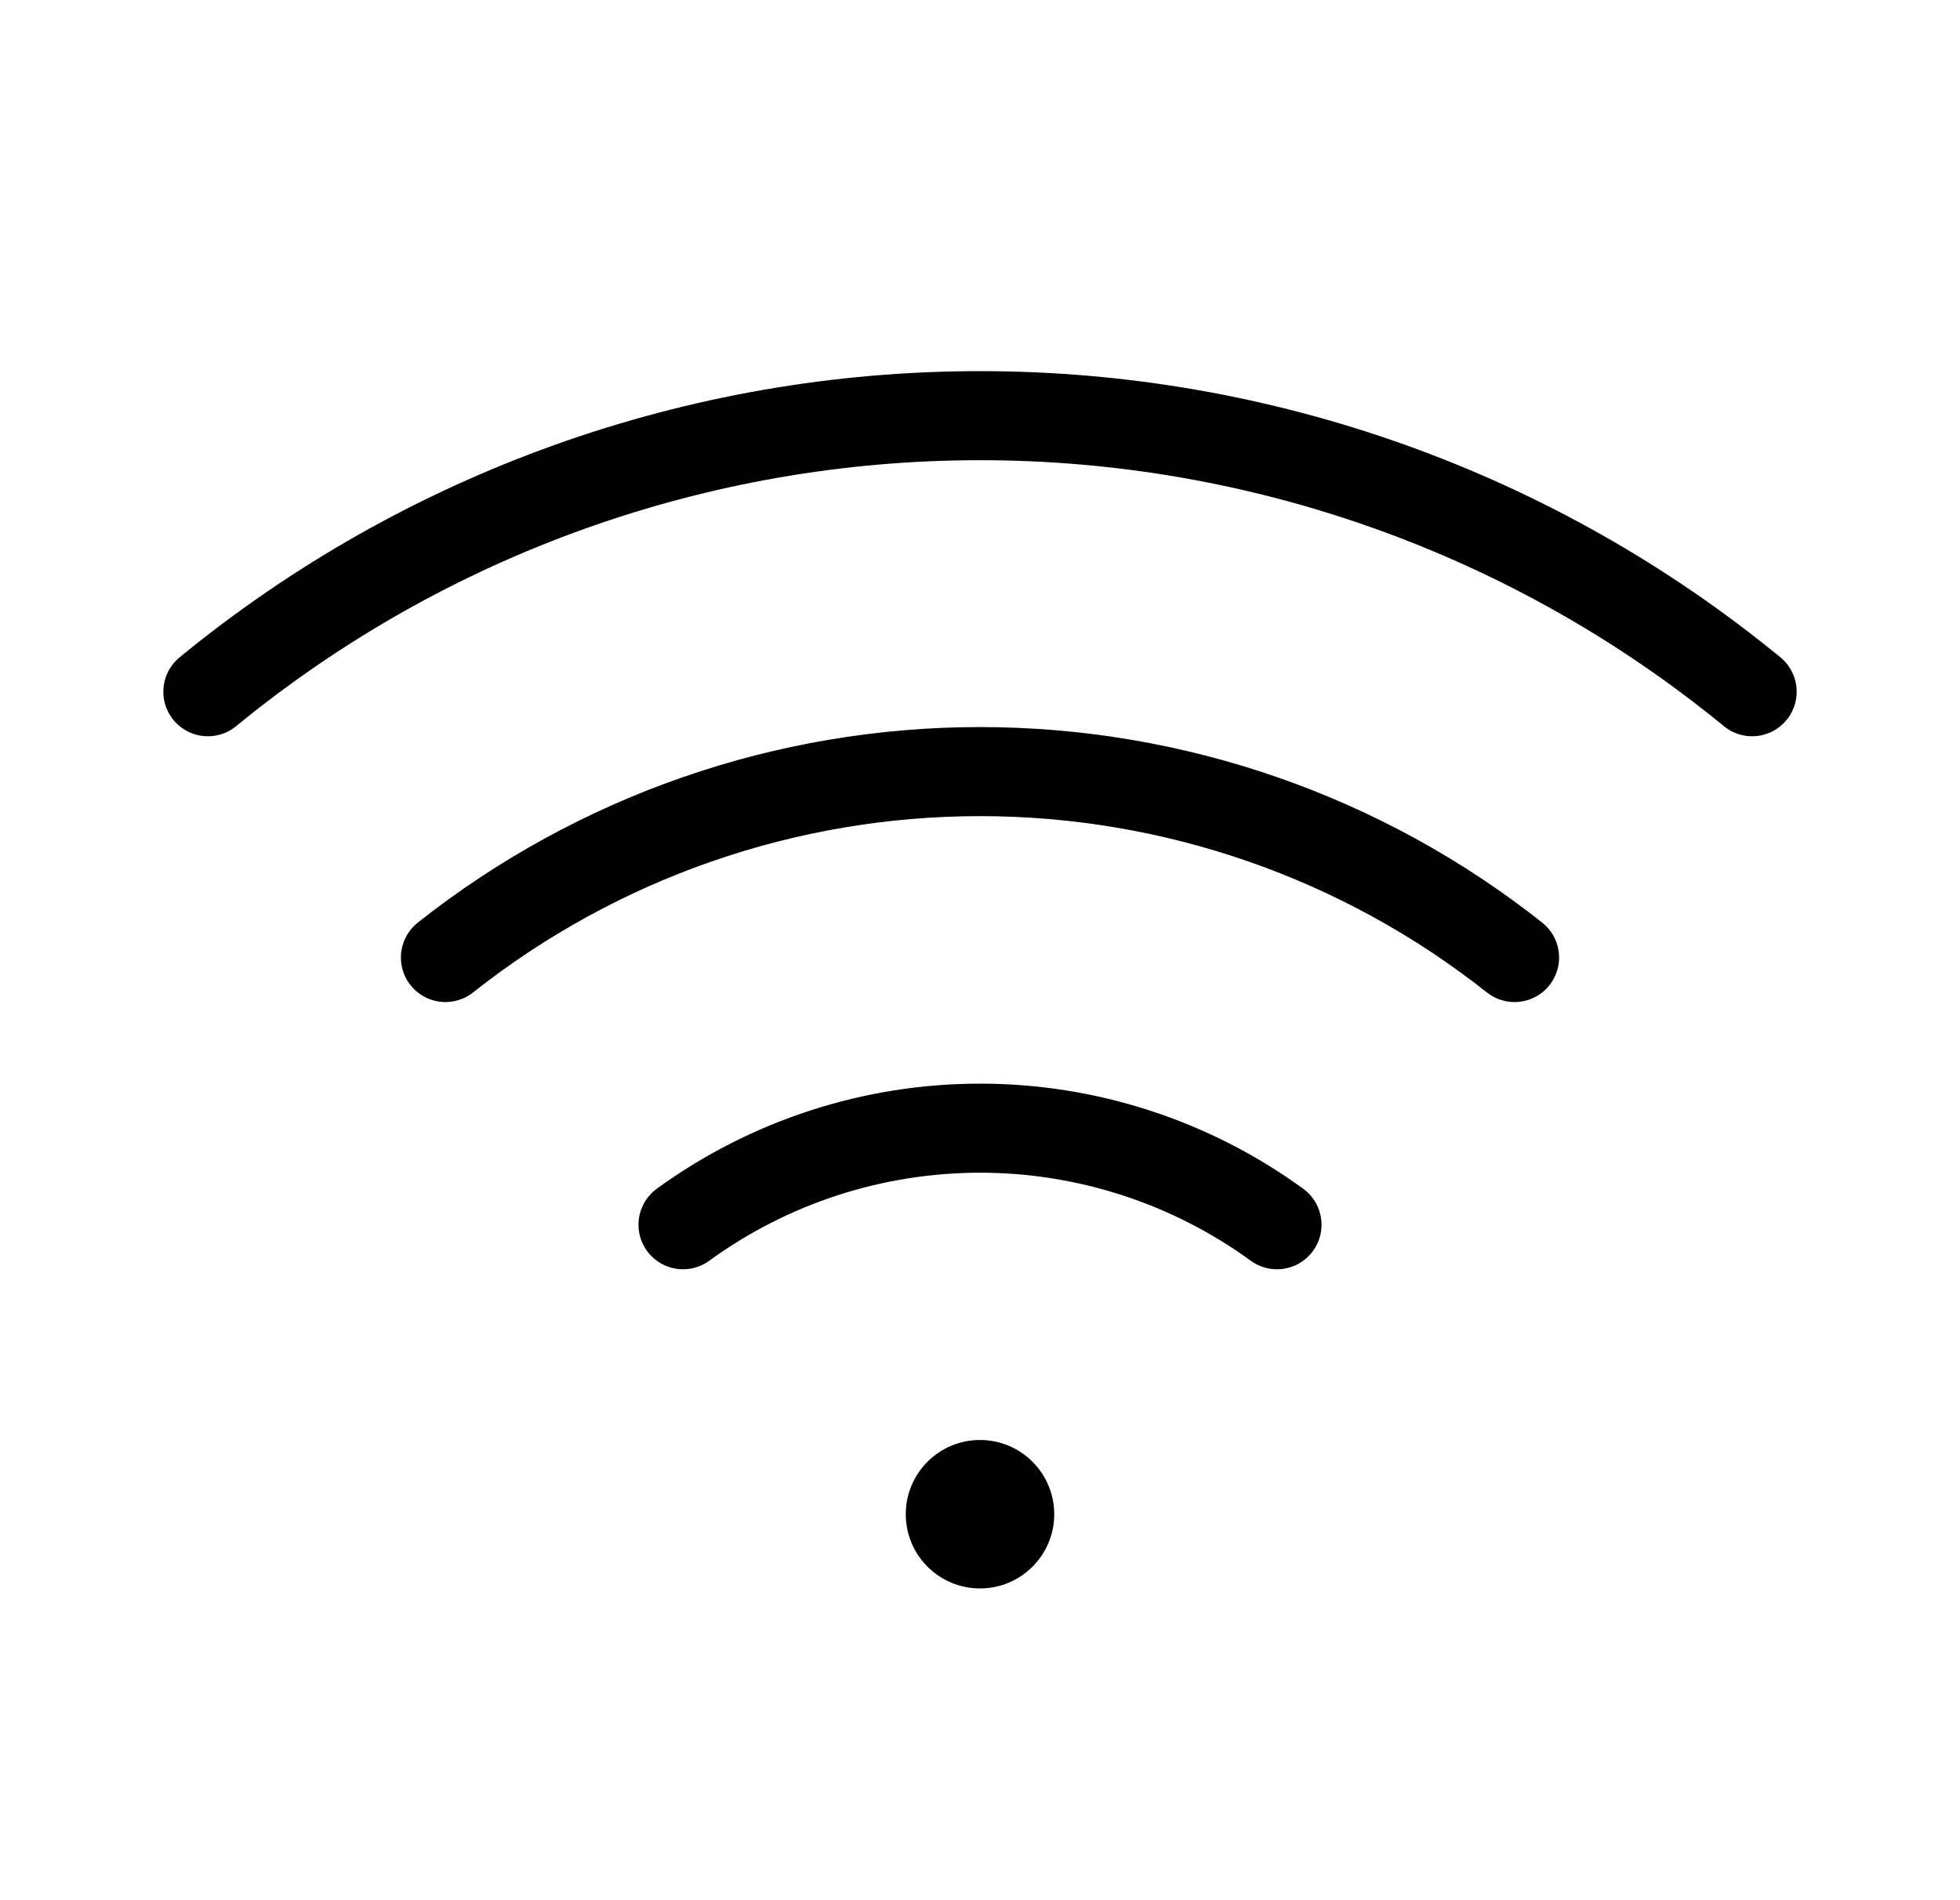 <svg width="33" height="32" viewBox="0 0 33 32" fill="none" xmlns="http://www.w3.org/2000/svg">
<g clip-path="url(#clip0_4305_8419)">
<path d="M16.5 26.75C17.19 26.75 17.75 26.19 17.75 25.5C17.75 24.81 17.19 24.25 16.5 24.25C15.81 24.25 15.25 24.81 15.25 25.5C15.25 26.19 15.81 26.75 16.5 26.75Z" fill="black"/>
<path d="M29.5 11.649C25.835 8.642 21.241 7 16.5 7C11.759 7 7.165 8.642 3.5 11.649" stroke="black" stroke-width="1.5" stroke-linecap="round" stroke-linejoin="round"/>
<path d="M25.5 16.125C22.938 14.097 19.767 12.994 16.5 12.994C13.233 12.994 10.062 14.097 7.5 16.125" stroke="black" stroke-width="1.5" stroke-linecap="round" stroke-linejoin="round"/>
<path d="M21.5 20.625C20.047 19.568 18.297 18.999 16.5 18.999C14.703 18.999 12.953 19.568 11.5 20.625" stroke="black" stroke-width="1.5" stroke-linecap="round" stroke-linejoin="round"/>
</g>
<defs>
<clipPath id="clip0_4305_8419">
<rect width="32" height="32" fill="white" transform="translate(0.5)"/>
</clipPath>
</defs>
</svg>
